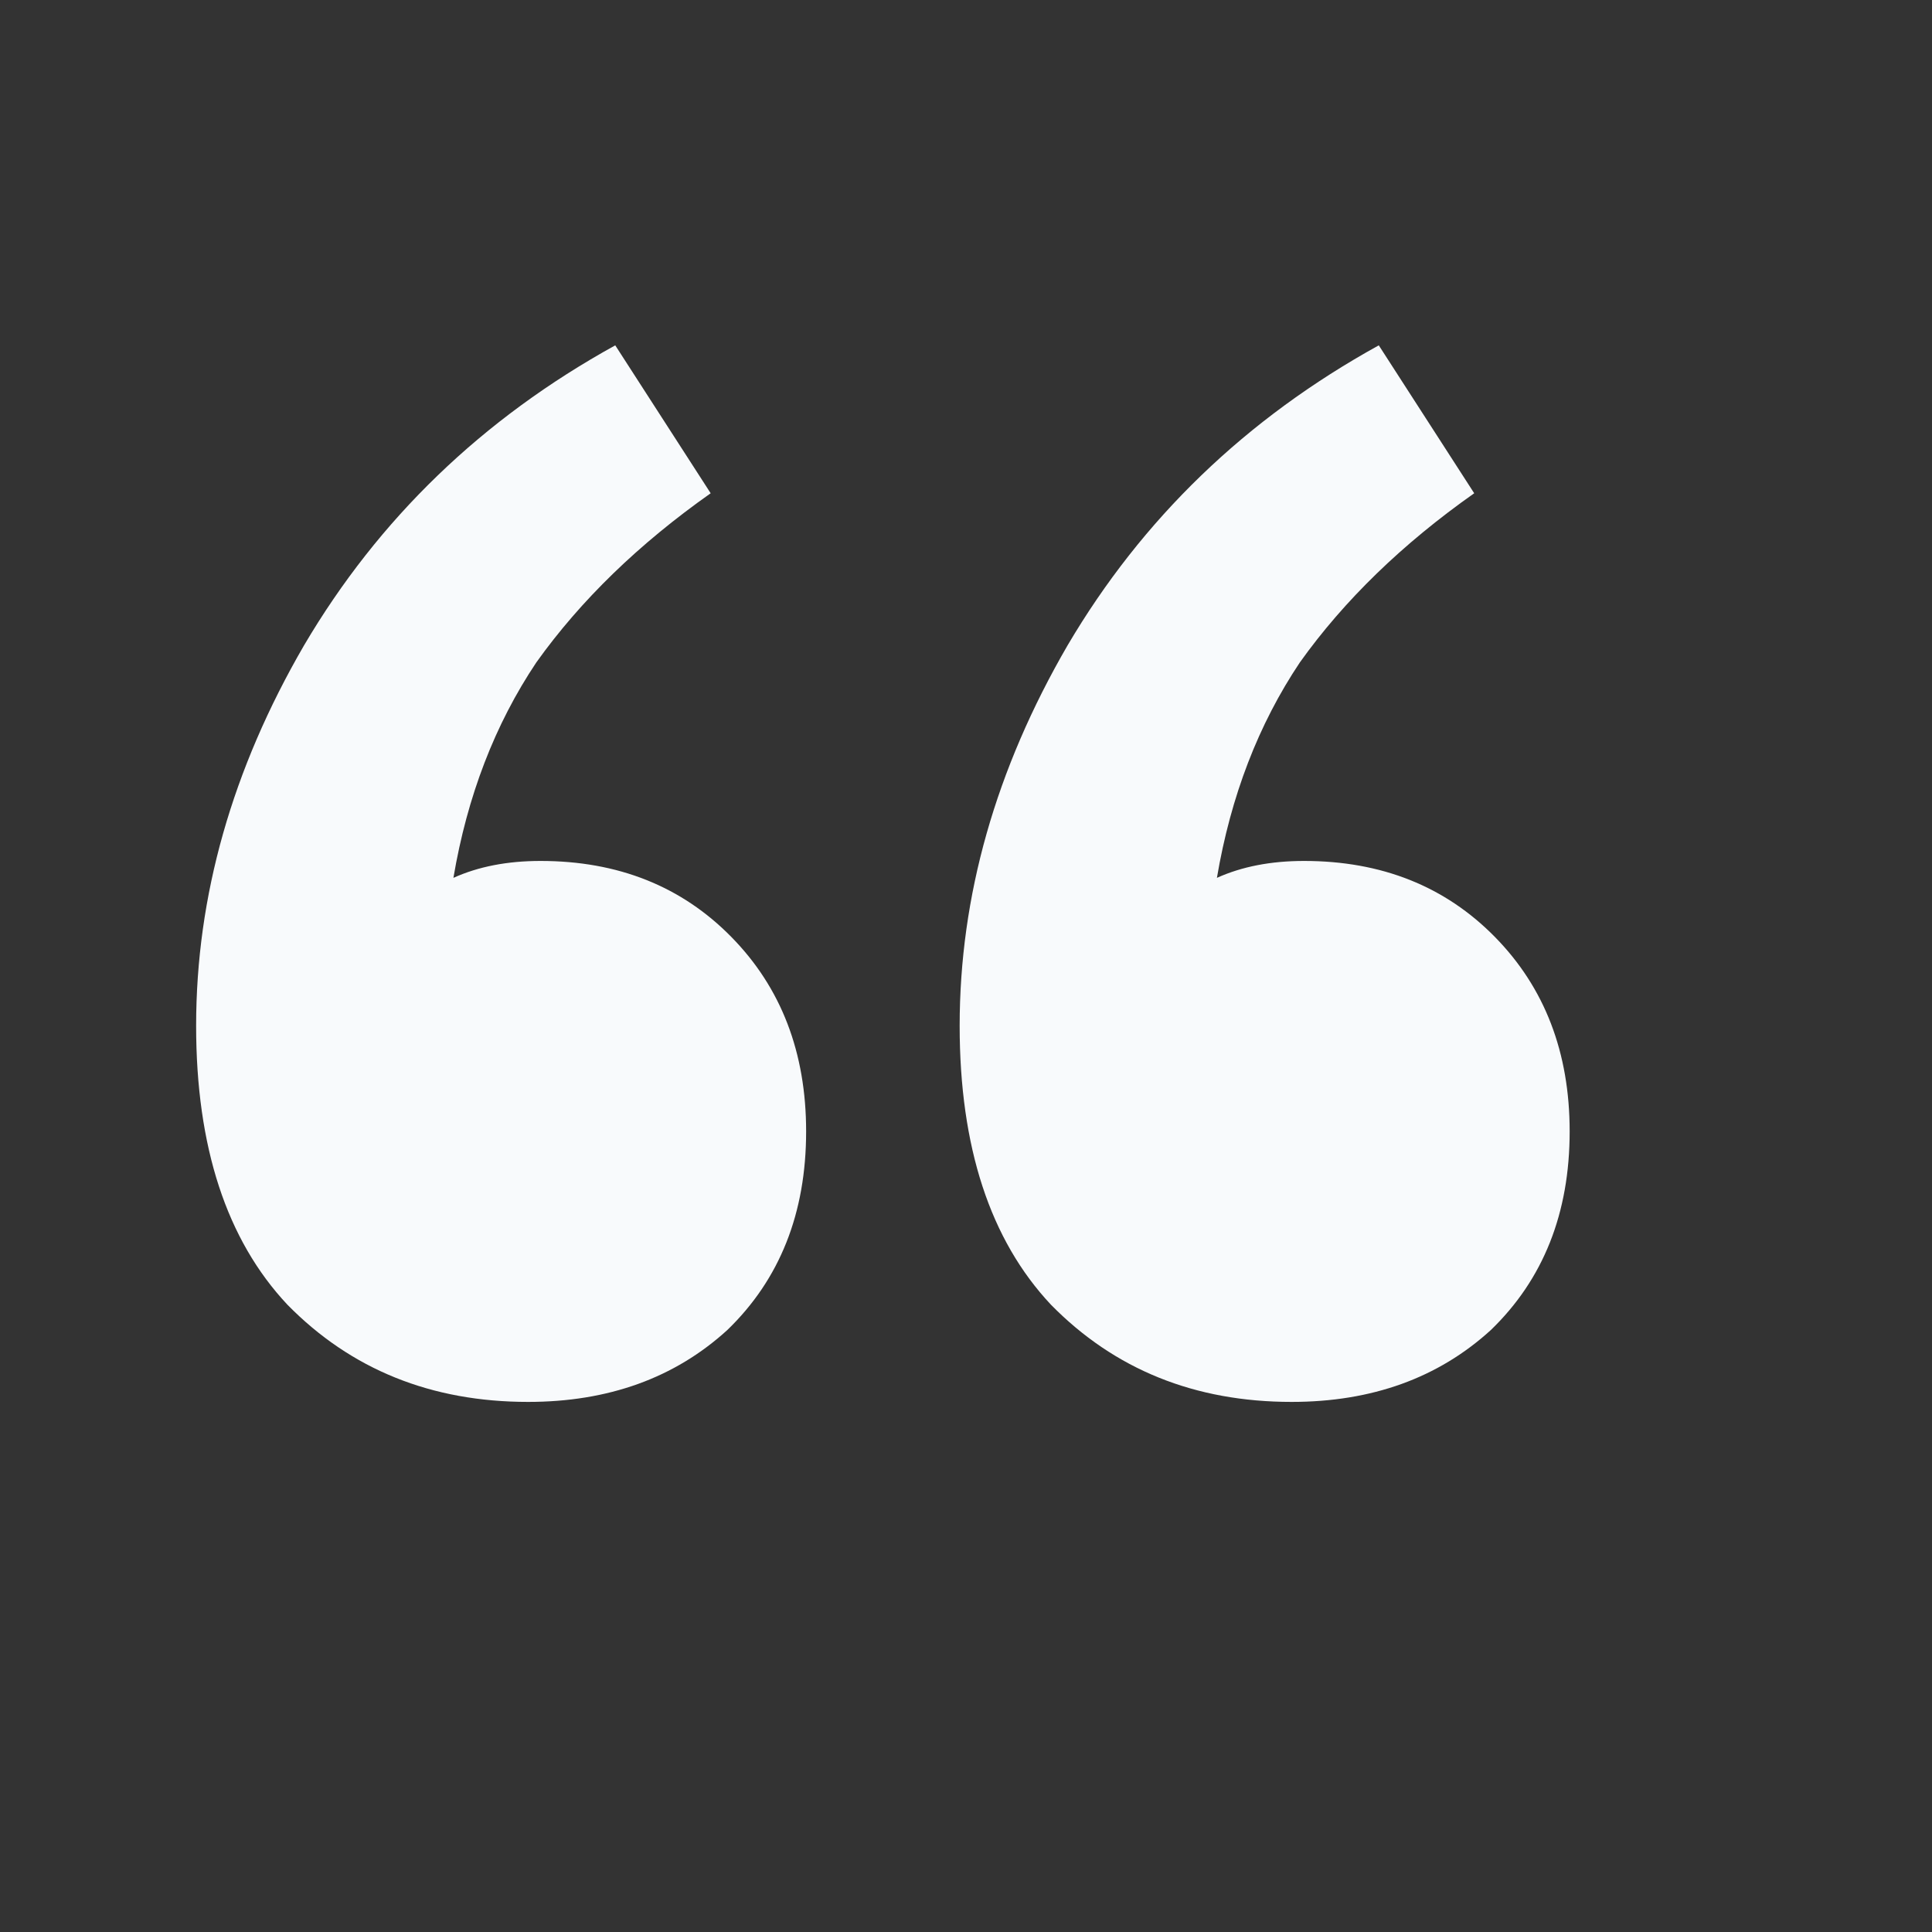 <svg width="64" height="64" viewBox="0 0 64 64" fill="none" xmlns="http://www.w3.org/2000/svg">
<rect x="0" y="0" width="64" height="64" fill="#333333" stroke="none"/>
<path d="M26.704 37.48C26.704 40.187 25.833 42.38 24.092 44.06C22.351 45.647 20.151 46.44 17.494 46.44C14.286 46.44 11.629 45.367 9.521 43.22C7.505 41.073 6.497 37.993 6.497 33.98C6.497 29.687 7.688 25.487 10.071 21.38C12.545 17.18 15.982 13.867 20.381 11.44L23.542 16.34C21.16 18.02 19.235 19.887 17.769 21.94C16.394 23.993 15.478 26.373 15.02 29.08C15.844 28.707 16.806 28.52 17.906 28.52C20.472 28.52 22.58 29.36 24.229 31.04C25.879 32.72 26.704 34.867 26.704 37.48ZM51.997 37.48C51.997 40.187 51.126 42.38 49.385 44.06C47.644 45.647 45.444 46.44 42.787 46.44C39.579 46.44 36.922 45.367 34.814 43.22C32.798 41.073 31.79 37.993 31.79 33.98C31.79 29.687 32.981 25.487 35.364 21.38C37.838 17.18 41.275 13.867 45.674 11.44L48.835 16.34C46.452 18.02 44.528 19.887 43.062 21.94C41.687 23.993 40.771 26.373 40.312 29.08C41.137 28.707 42.099 28.52 43.199 28.52C45.765 28.52 47.873 29.36 49.523 31.04C51.172 32.72 51.997 34.867 51.997 37.48Z" fill="#F8FAFC"/>
</svg>
